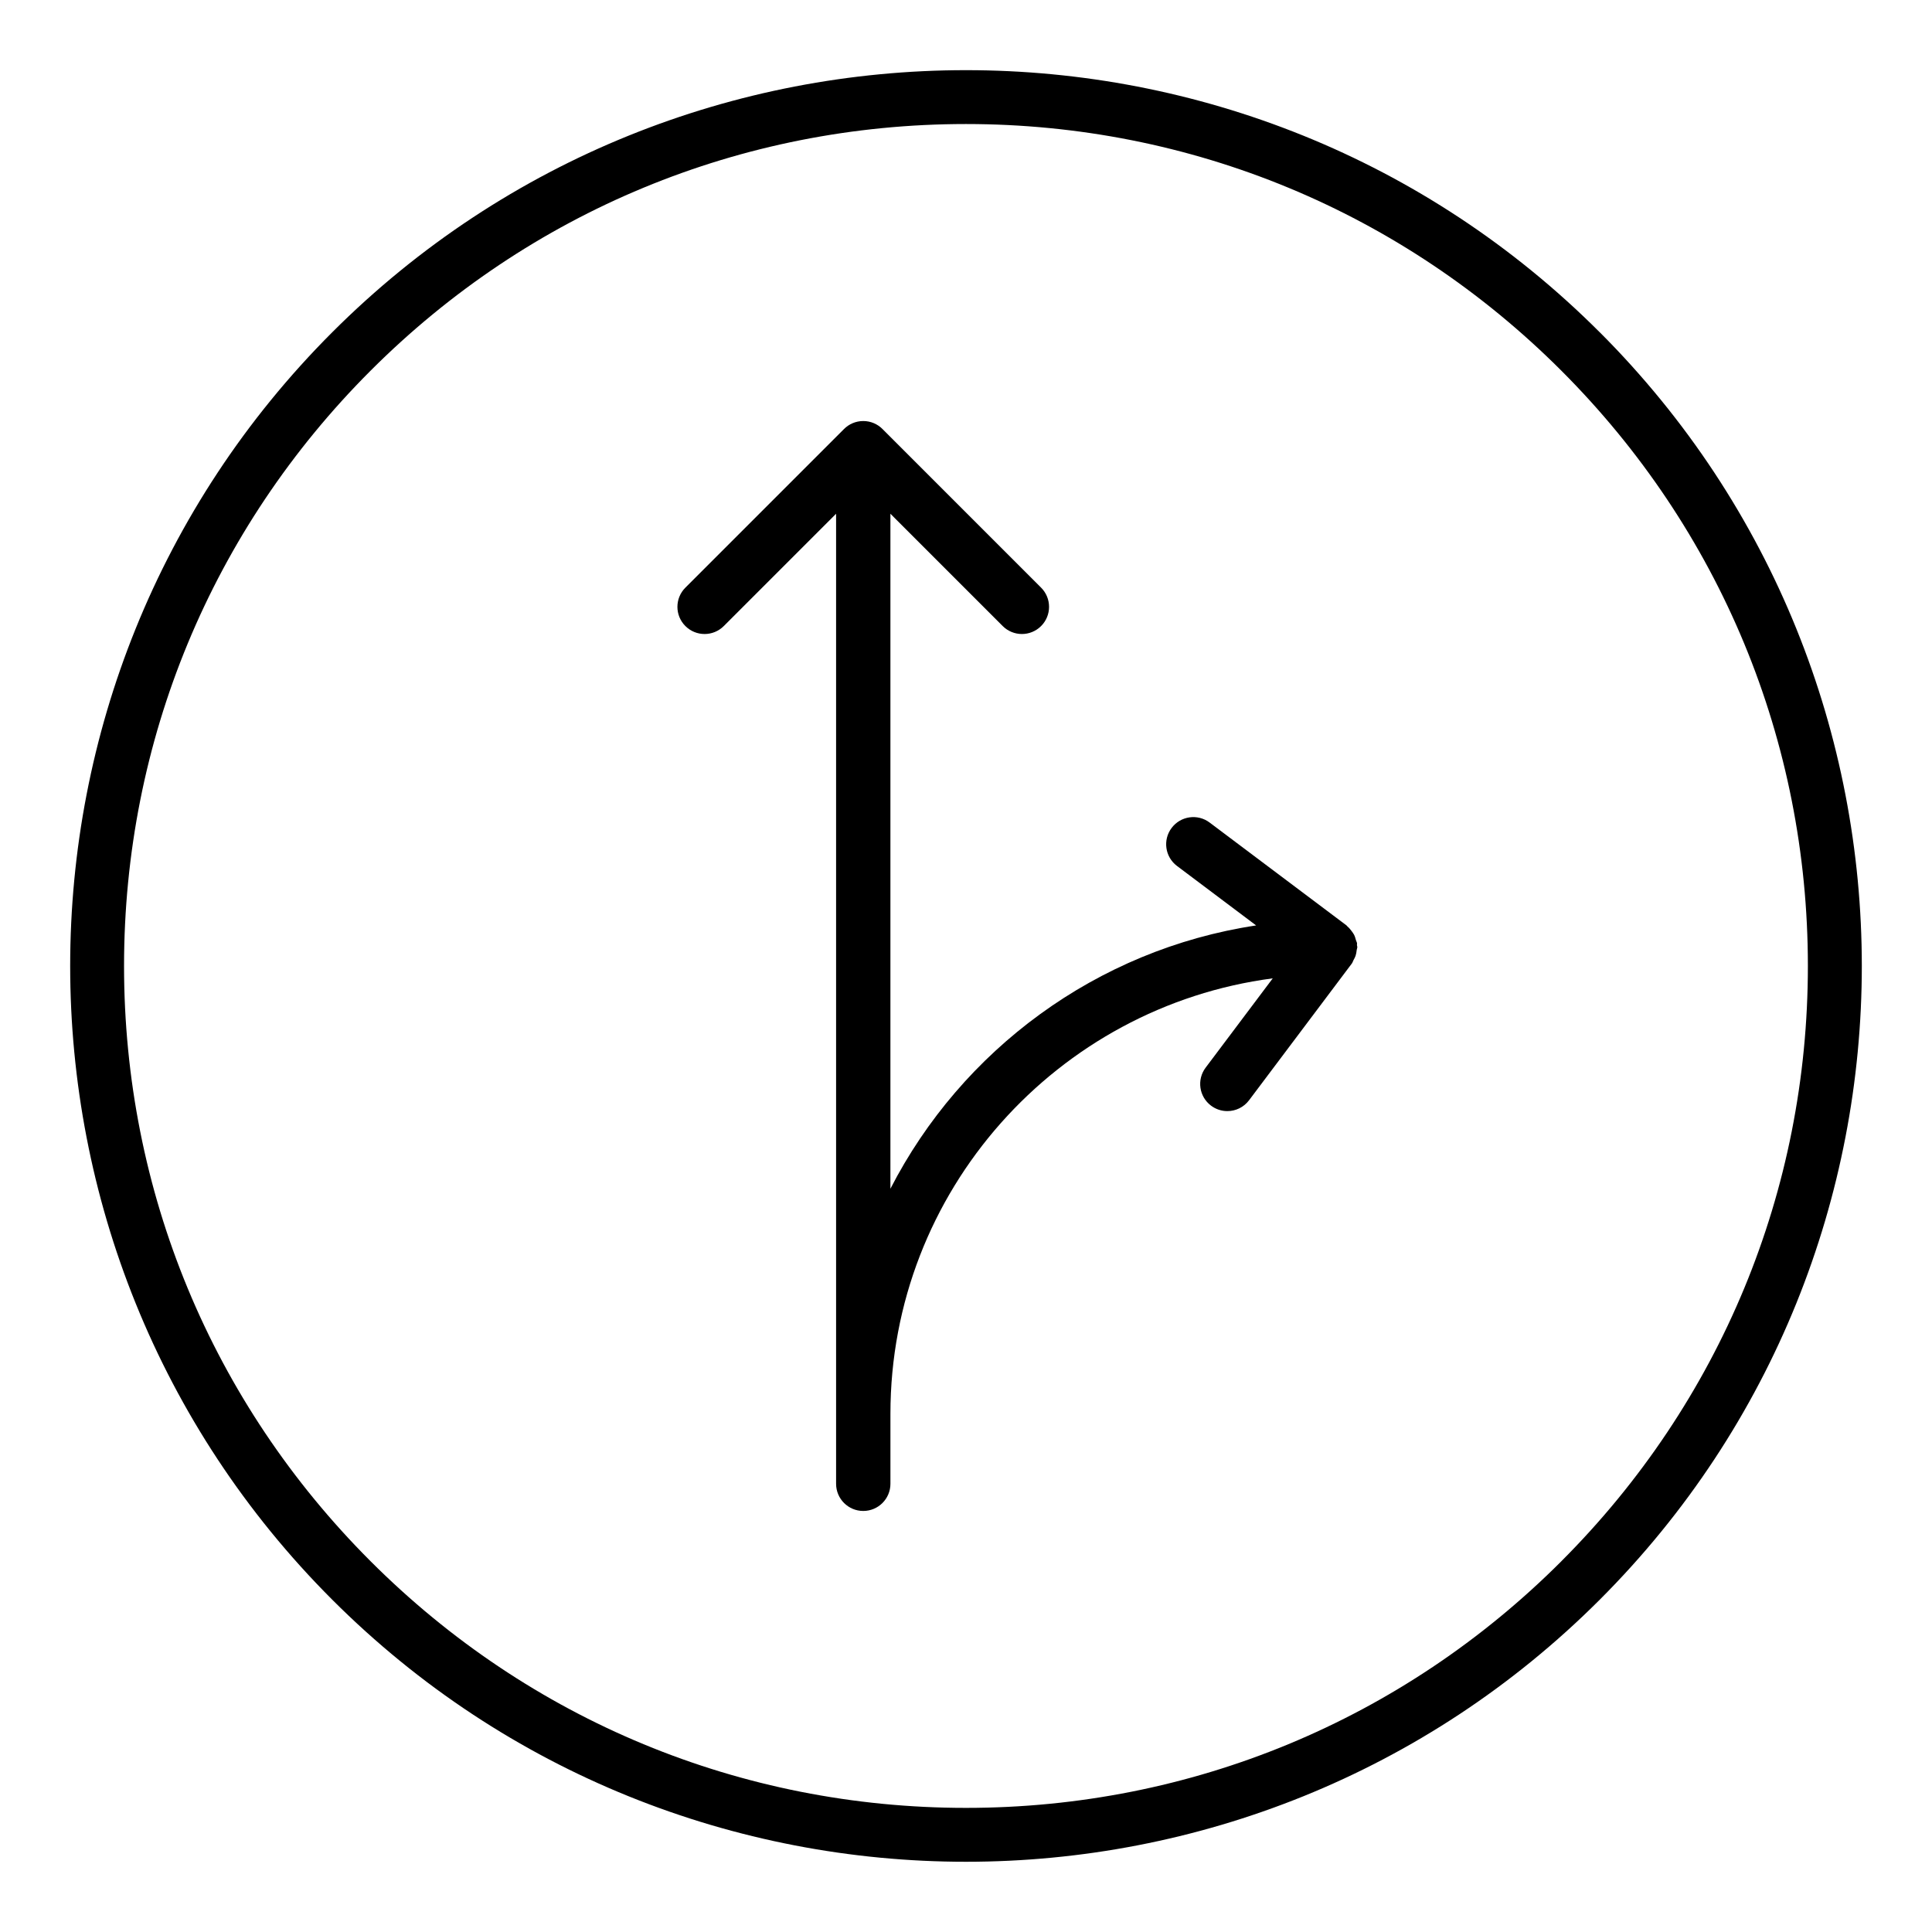<?xml version="1.0" encoding="UTF-8"?>
<!-- Uploaded to: SVG Repo, www.svgrepo.com, Generator: SVG Repo Mixer Tools -->
<svg fill="#000000" width="800px" height="800px" version="1.1" viewBox="144 144 512 512" xmlns="http://www.w3.org/2000/svg">
 <g>
  <path d="m503.53 395.81c0.035-0.293 0.172-0.547 0.172-0.852 0-0.172-0.086-0.316-0.098-0.484-0.012-0.164 0.051-0.324 0.027-0.492-0.043-0.301-0.219-0.555-0.297-0.848-0.133-0.504-0.27-0.984-0.504-1.438-0.172-0.328-0.391-0.602-0.605-0.902-0.348-0.473-0.703-0.906-1.152-1.285-0.094-0.078-0.145-0.199-0.246-0.273l-36.262-27.25c-3.168-2.391-7.688-1.75-10.074 1.43-2.391 3.176-1.75 7.688 1.43 10.074l20.965 15.758c-42.301 6.387-78.043 33.055-96.918 69.781v-178.88l29.758 29.762c2.812 2.812 7.367 2.812 10.176 0 2.812-2.812 2.812-7.367 0-10.176l-42.043-42.047c-1.301-1.305-3.102-2.109-5.09-2.109s-3.789 0.809-5.09 2.109l-42.047 42.047c-2.812 2.812-2.812 7.367 0 10.176 1.406 1.406 3.246 2.109 5.09 2.109 1.84 0 3.684-0.703 5.09-2.109l29.762-29.762v257.07c0 3.977 3.223 7.199 7.199 7.199 3.977 0 7.199-3.223 7.199-7.199v-18.527c0-59.086 44.242-107.93 101.32-115.42l-17.785 23.664c-2.391 3.176-1.75 7.688 1.43 10.074 1.293 0.973 2.812 1.445 4.316 1.445 2.188 0 4.348-0.992 5.762-2.875l27.25-36.258c0.203-0.27 0.27-0.605 0.434-0.898 0.207-0.367 0.398-0.719 0.539-1.117 0.164-0.492 0.238-0.98 0.297-1.496z"/>
  <path d="m567.94 232.05c-92.602-92.609-243.29-92.609-335.89 0-92.605 92.605-92.605 243.29 0 335.89 46.305 46.301 107.12 69.449 167.95 69.449 60.82 0 121.64-23.148 167.95-69.453 92.602-92.602 92.602-243.28-0.004-335.89zm-10.176 325.71c-42.141 42.141-98.172 65.348-157.77 65.348s-115.63-23.207-157.77-65.348c-42.145-42.141-65.352-98.172-65.352-157.77s23.207-115.63 65.348-157.77c42.141-42.145 98.172-65.352 157.77-65.352 59.594 0 115.63 23.207 157.77 65.348 42.141 42.141 65.348 98.172 65.348 157.77 0 59.594-23.207 115.62-65.348 157.77z"/>
 </g>
</svg>